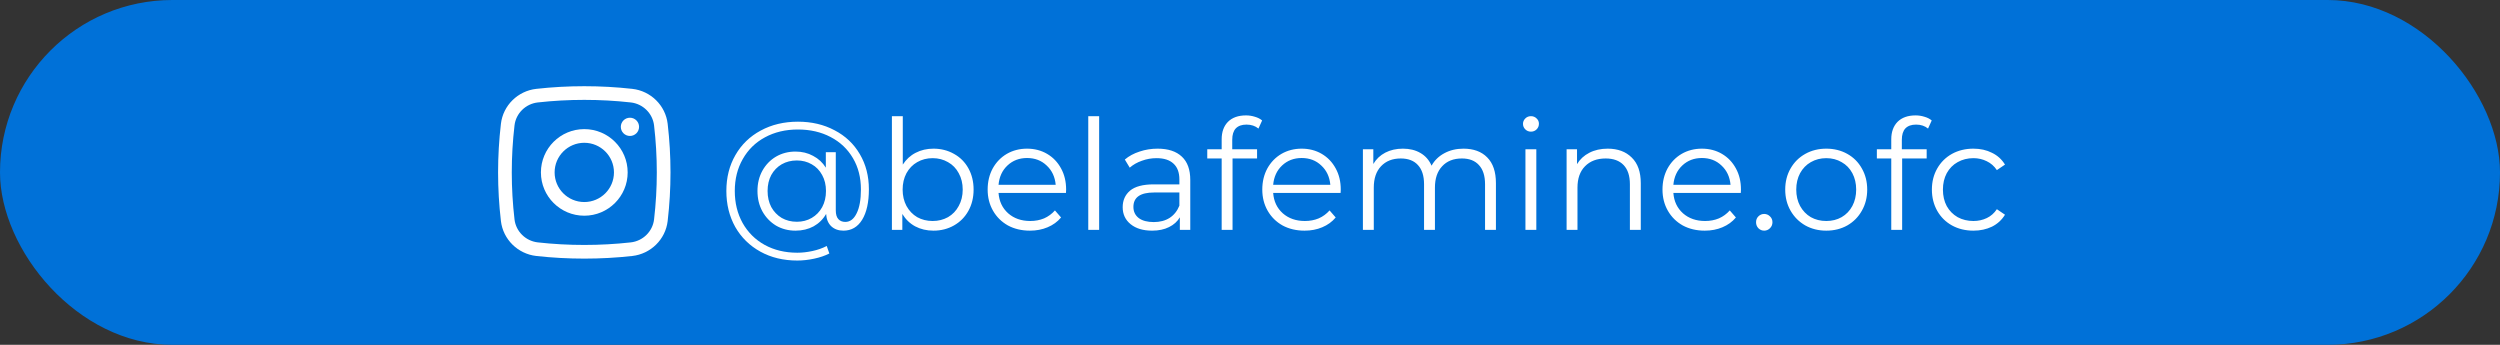 <?xml version="1.0" encoding="UTF-8"?>
<svg xmlns="http://www.w3.org/2000/svg" width="261" height="36" viewBox="0 0 261 36" fill="none">
  <rect x="0" y="0" width="261" height="36" fill="#333333" stroke="none"/>
  <rect width="261" height="36" rx="18" fill="#0071D8"></rect>
  <path d="M83.304 12.704C84.733 12.704 86.008 13.003 87.128 13.6C88.259 14.187 89.139 15.019 89.768 16.096C90.397 17.163 90.712 18.384 90.712 19.76C90.712 21.115 90.477 22.176 90.008 22.944C89.539 23.701 88.888 24.08 88.056 24.08C87.533 24.08 87.107 23.925 86.776 23.616C86.456 23.307 86.28 22.88 86.248 22.336C85.928 22.891 85.491 23.323 84.936 23.632C84.381 23.931 83.752 24.08 83.048 24.08C82.301 24.08 81.624 23.904 81.016 23.552C80.419 23.189 79.944 22.693 79.592 22.064C79.251 21.435 79.08 20.725 79.08 19.936C79.08 19.147 79.251 18.443 79.592 17.824C79.944 17.195 80.419 16.704 81.016 16.352C81.624 16 82.301 15.824 83.048 15.824C83.731 15.824 84.344 15.973 84.888 16.272C85.443 16.56 85.885 16.971 86.216 17.504V15.888H87.256V21.952C87.256 22.379 87.347 22.688 87.528 22.88C87.709 23.072 87.949 23.168 88.248 23.168C88.749 23.168 89.144 22.869 89.432 22.272C89.731 21.675 89.88 20.843 89.88 19.776C89.88 18.539 89.603 17.451 89.048 16.512C88.493 15.563 87.715 14.827 86.712 14.304C85.72 13.781 84.584 13.52 83.304 13.52C82.013 13.52 80.867 13.792 79.864 14.336C78.872 14.869 78.099 15.627 77.544 16.608C76.989 17.579 76.712 18.688 76.712 19.936C76.712 21.184 76.984 22.299 77.528 23.28C78.083 24.261 78.851 25.024 79.832 25.568C80.824 26.112 81.96 26.384 83.24 26.384C83.741 26.384 84.264 26.325 84.808 26.208C85.363 26.091 85.864 25.915 86.312 25.68L86.584 26.464C86.125 26.699 85.592 26.88 84.984 27.008C84.387 27.136 83.805 27.2 83.24 27.2C81.789 27.2 80.504 26.891 79.384 26.272C78.264 25.653 77.389 24.795 76.76 23.696C76.141 22.587 75.832 21.333 75.832 19.936C75.832 18.528 76.147 17.28 76.776 16.192C77.405 15.093 78.285 14.24 79.416 13.632C80.557 13.013 81.853 12.704 83.304 12.704ZM83.192 23.152C83.768 23.152 84.285 23.019 84.744 22.752C85.203 22.485 85.565 22.112 85.832 21.632C86.099 21.141 86.232 20.576 86.232 19.936C86.232 19.307 86.099 18.752 85.832 18.272C85.565 17.781 85.203 17.408 84.744 17.152C84.285 16.885 83.768 16.752 83.192 16.752C82.605 16.752 82.077 16.885 81.608 17.152C81.149 17.419 80.787 17.792 80.52 18.272C80.264 18.752 80.136 19.307 80.136 19.936C80.136 20.565 80.264 21.125 80.52 21.616C80.787 22.096 81.149 22.475 81.608 22.752C82.077 23.019 82.605 23.152 83.192 23.152ZM97.451 15.52C98.241 15.52 98.955 15.701 99.595 16.064C100.235 16.416 100.737 16.917 101.099 17.568C101.462 18.219 101.643 18.96 101.643 19.792C101.643 20.624 101.462 21.365 101.099 22.016C100.737 22.667 100.235 23.173 99.595 23.536C98.955 23.899 98.241 24.08 97.451 24.08C96.747 24.08 96.113 23.931 95.547 23.632C94.993 23.333 94.545 22.901 94.203 22.336V24H93.115V12.128H94.251V17.184C94.603 16.64 95.051 16.229 95.595 15.952C96.15 15.664 96.769 15.52 97.451 15.52ZM97.371 23.072C97.958 23.072 98.491 22.939 98.971 22.672C99.451 22.395 99.825 22.005 100.091 21.504C100.369 21.003 100.507 20.432 100.507 19.792C100.507 19.152 100.369 18.581 100.091 18.08C99.825 17.579 99.451 17.195 98.971 16.928C98.491 16.651 97.958 16.512 97.371 16.512C96.774 16.512 96.235 16.651 95.755 16.928C95.286 17.195 94.913 17.579 94.635 18.08C94.369 18.581 94.235 19.152 94.235 19.792C94.235 20.432 94.369 21.003 94.635 21.504C94.913 22.005 95.286 22.395 95.755 22.672C96.235 22.939 96.774 23.072 97.371 23.072ZM111.287 20.144H104.247C104.311 21.019 104.647 21.728 105.255 22.272C105.863 22.805 106.631 23.072 107.559 23.072C108.082 23.072 108.562 22.981 108.999 22.8C109.436 22.608 109.815 22.331 110.135 21.968L110.775 22.704C110.402 23.152 109.932 23.493 109.367 23.728C108.812 23.963 108.199 24.08 107.527 24.08C106.663 24.08 105.895 23.899 105.223 23.536C104.562 23.163 104.044 22.651 103.671 22C103.298 21.349 103.111 20.613 103.111 19.792C103.111 18.971 103.287 18.235 103.639 17.584C104.002 16.933 104.492 16.427 105.111 16.064C105.74 15.701 106.444 15.52 107.223 15.52C108.002 15.52 108.7 15.701 109.319 16.064C109.938 16.427 110.423 16.933 110.775 17.584C111.127 18.224 111.303 18.96 111.303 19.792L111.287 20.144ZM107.223 16.496C106.412 16.496 105.73 16.757 105.175 17.28C104.631 17.792 104.322 18.464 104.247 19.296H110.215C110.14 18.464 109.826 17.792 109.271 17.28C108.727 16.757 108.044 16.496 107.223 16.496ZM113.615 12.128H114.751V24H113.615V12.128ZM120.856 15.52C121.955 15.52 122.797 15.797 123.384 16.352C123.971 16.896 124.264 17.707 124.264 18.784V24H123.176V22.688C122.92 23.125 122.541 23.467 122.04 23.712C121.549 23.957 120.963 24.08 120.28 24.08C119.341 24.08 118.595 23.856 118.04 23.408C117.485 22.96 117.208 22.368 117.208 21.632C117.208 20.917 117.464 20.341 117.976 19.904C118.499 19.467 119.325 19.248 120.456 19.248H123.128V18.736C123.128 18.011 122.925 17.461 122.52 17.088C122.115 16.704 121.523 16.512 120.744 16.512C120.211 16.512 119.699 16.603 119.208 16.784C118.717 16.955 118.296 17.195 117.944 17.504L117.432 16.656C117.859 16.293 118.371 16.016 118.968 15.824C119.565 15.621 120.195 15.52 120.856 15.52ZM120.456 23.184C121.096 23.184 121.645 23.04 122.104 22.752C122.563 22.453 122.904 22.027 123.128 21.472V20.096H120.488C119.048 20.096 118.328 20.597 118.328 21.6C118.328 22.091 118.515 22.48 118.888 22.768C119.261 23.045 119.784 23.184 120.456 23.184ZM130.134 13.008C129.643 13.008 129.27 13.141 129.014 13.408C128.768 13.675 128.646 14.069 128.646 14.592V15.584H131.238V16.544H128.678V24H127.542V16.544H126.038V15.584H127.542V14.544C127.542 13.776 127.76 13.168 128.198 12.72C128.646 12.272 129.275 12.048 130.086 12.048C130.406 12.048 130.715 12.096 131.014 12.192C131.312 12.277 131.563 12.405 131.766 12.576L131.382 13.424C131.051 13.147 130.635 13.008 130.134 13.008ZM139.959 20.144H132.919C132.983 21.019 133.319 21.728 133.927 22.272C134.535 22.805 135.303 23.072 136.231 23.072C136.754 23.072 137.234 22.981 137.671 22.8C138.108 22.608 138.487 22.331 138.807 21.968L139.447 22.704C139.074 23.152 138.604 23.493 138.039 23.728C137.484 23.963 136.871 24.08 136.199 24.08C135.335 24.08 134.567 23.899 133.895 23.536C133.234 23.163 132.716 22.651 132.343 22C131.97 21.349 131.783 20.613 131.783 19.792C131.783 18.971 131.959 18.235 132.311 17.584C132.674 16.933 133.164 16.427 133.783 16.064C134.412 15.701 135.116 15.52 135.895 15.52C136.674 15.52 137.372 15.701 137.991 16.064C138.61 16.427 139.095 16.933 139.447 17.584C139.799 18.224 139.975 18.96 139.975 19.792L139.959 20.144ZM135.895 16.496C135.084 16.496 134.402 16.757 133.847 17.28C133.303 17.792 132.994 18.464 132.919 19.296H138.887C138.812 18.464 138.498 17.792 137.943 17.28C137.399 16.757 136.716 16.496 135.895 16.496ZM152.783 15.52C153.839 15.52 154.666 15.824 155.263 16.432C155.871 17.04 156.175 17.936 156.175 19.12V24H155.039V19.232C155.039 18.357 154.826 17.691 154.399 17.232C153.983 16.773 153.391 16.544 152.623 16.544C151.748 16.544 151.06 16.816 150.559 17.36C150.058 17.893 149.807 18.635 149.807 19.584V24H148.671V19.232C148.671 18.357 148.458 17.691 148.031 17.232C147.615 16.773 147.018 16.544 146.239 16.544C145.375 16.544 144.687 16.816 144.175 17.36C143.674 17.893 143.423 18.635 143.423 19.584V24H142.287V15.584H143.375V17.12C143.674 16.608 144.09 16.213 144.623 15.936C145.156 15.659 145.77 15.52 146.463 15.52C147.167 15.52 147.775 15.669 148.287 15.968C148.81 16.267 149.199 16.709 149.455 17.296C149.764 16.741 150.207 16.309 150.783 16C151.37 15.68 152.036 15.52 152.783 15.52ZM159.256 15.584H160.392V24H159.256V15.584ZM159.832 13.744C159.597 13.744 159.4 13.664 159.24 13.504C159.08 13.344 159 13.152 159 12.928C159 12.715 159.08 12.528 159.24 12.368C159.4 12.208 159.597 12.128 159.832 12.128C160.067 12.128 160.264 12.208 160.424 12.368C160.584 12.517 160.664 12.699 160.664 12.912C160.664 13.147 160.584 13.344 160.424 13.504C160.264 13.664 160.067 13.744 159.832 13.744ZM167.841 15.52C168.897 15.52 169.734 15.829 170.353 16.448C170.982 17.056 171.297 17.947 171.297 19.12V24H170.161V19.232C170.161 18.357 169.942 17.691 169.505 17.232C169.067 16.773 168.443 16.544 167.633 16.544C166.726 16.544 166.006 16.816 165.473 17.36C164.95 17.893 164.689 18.635 164.689 19.584V24H163.553V15.584H164.641V17.136C164.95 16.624 165.377 16.229 165.921 15.952C166.475 15.664 167.115 15.52 167.841 15.52ZM181.74 20.144H174.7C174.764 21.019 175.1 21.728 175.708 22.272C176.316 22.805 177.084 23.072 178.012 23.072C178.535 23.072 179.015 22.981 179.452 22.8C179.889 22.608 180.268 22.331 180.588 21.968L181.228 22.704C180.855 23.152 180.385 23.493 179.82 23.728C179.265 23.963 178.652 24.08 177.98 24.08C177.116 24.08 176.348 23.899 175.676 23.536C175.015 23.163 174.497 22.651 174.124 22C173.751 21.349 173.564 20.613 173.564 19.792C173.564 18.971 173.74 18.235 174.092 17.584C174.455 16.933 174.945 16.427 175.564 16.064C176.193 15.701 176.897 15.52 177.676 15.52C178.455 15.52 179.153 15.701 179.772 16.064C180.391 16.427 180.876 16.933 181.228 17.584C181.58 18.224 181.756 18.96 181.756 19.792L181.74 20.144ZM177.676 16.496C176.865 16.496 176.183 16.757 175.628 17.28C175.084 17.792 174.775 18.464 174.7 19.296H180.668C180.593 18.464 180.279 17.792 179.724 17.28C179.18 16.757 178.497 16.496 177.676 16.496ZM184.18 24.08C183.946 24.08 183.743 23.995 183.572 23.824C183.412 23.653 183.332 23.445 183.332 23.2C183.332 22.955 183.412 22.752 183.572 22.592C183.743 22.421 183.946 22.336 184.18 22.336C184.415 22.336 184.618 22.421 184.788 22.592C184.959 22.752 185.044 22.955 185.044 23.2C185.044 23.445 184.959 23.653 184.788 23.824C184.618 23.995 184.415 24.08 184.18 24.08ZM190.665 24.08C189.854 24.08 189.123 23.899 188.473 23.536C187.822 23.163 187.31 22.651 186.937 22C186.563 21.349 186.377 20.613 186.377 19.792C186.377 18.971 186.563 18.235 186.937 17.584C187.31 16.933 187.822 16.427 188.473 16.064C189.123 15.701 189.854 15.52 190.665 15.52C191.475 15.52 192.206 15.701 192.857 16.064C193.507 16.427 194.014 16.933 194.377 17.584C194.75 18.235 194.937 18.971 194.937 19.792C194.937 20.613 194.75 21.349 194.377 22C194.014 22.651 193.507 23.163 192.857 23.536C192.206 23.899 191.475 24.08 190.665 24.08ZM190.665 23.072C191.262 23.072 191.795 22.939 192.265 22.672C192.745 22.395 193.118 22.005 193.385 21.504C193.651 21.003 193.785 20.432 193.785 19.792C193.785 19.152 193.651 18.581 193.385 18.08C193.118 17.579 192.745 17.195 192.265 16.928C191.795 16.651 191.262 16.512 190.665 16.512C190.067 16.512 189.529 16.651 189.049 16.928C188.579 17.195 188.206 17.579 187.929 18.08C187.662 18.581 187.529 19.152 187.529 19.792C187.529 20.432 187.662 21.003 187.929 21.504C188.206 22.005 188.579 22.395 189.049 22.672C189.529 22.939 190.067 23.072 190.665 23.072ZM200.04 13.008C199.549 13.008 199.176 13.141 198.92 13.408C198.675 13.675 198.552 14.069 198.552 14.592V15.584H201.144V16.544H198.584V24H197.448V16.544H195.944V15.584H197.448V14.544C197.448 13.776 197.667 13.168 198.104 12.72C198.552 12.272 199.181 12.048 199.992 12.048C200.312 12.048 200.621 12.096 200.92 12.192C201.219 12.277 201.469 12.405 201.672 12.576L201.288 13.424C200.957 13.147 200.541 13.008 200.04 13.008ZM206.025 24.08C205.193 24.08 204.446 23.899 203.785 23.536C203.134 23.173 202.622 22.667 202.249 22.016C201.876 21.355 201.689 20.613 201.689 19.792C201.689 18.971 201.876 18.235 202.249 17.584C202.622 16.933 203.134 16.427 203.785 16.064C204.446 15.701 205.193 15.52 206.025 15.52C206.75 15.52 207.396 15.664 207.961 15.952C208.537 16.229 208.99 16.64 209.321 17.184L208.473 17.76C208.196 17.344 207.844 17.035 207.417 16.832C206.99 16.619 206.526 16.512 206.025 16.512C205.417 16.512 204.868 16.651 204.377 16.928C203.897 17.195 203.518 17.579 203.241 18.08C202.974 18.581 202.841 19.152 202.841 19.792C202.841 20.443 202.974 21.019 203.241 21.52C203.518 22.011 203.897 22.395 204.377 22.672C204.868 22.939 205.417 23.072 206.025 23.072C206.526 23.072 206.99 22.971 207.417 22.768C207.844 22.565 208.196 22.256 208.473 21.84L209.321 22.416C208.99 22.96 208.537 23.376 207.961 23.664C207.385 23.941 206.74 24.08 206.025 24.08Z" fill="white"></path>
  <path d="M64.813 13.242C64.813 12.716 65.24 12.29 65.766 12.29C66.292 12.29 66.719 12.716 66.719 13.242C66.719 13.768 66.292 14.194 65.766 14.194C65.24 14.194 64.813 13.768 64.813 13.242Z" fill="white"></path>
  <path fill-rule="evenodd" clip-rule="evenodd" d="M61 13.48C58.499 13.48 56.472 15.504 56.472 18C56.472 20.496 58.499 22.52 61 22.52C63.501 22.52 65.528 20.496 65.528 18C65.528 15.504 63.501 13.48 61 13.48ZM57.902 18C57.902 16.292 59.289 14.907 61 14.907C62.711 14.907 64.098 16.292 64.098 18C64.098 19.708 62.711 21.093 61 21.093C59.289 21.093 57.902 19.708 57.902 18Z" fill="white"></path>
  <path fill-rule="evenodd" clip-rule="evenodd" d="M66.012 9.277C62.708 8.908 59.292 8.908 55.988 9.277C54.07 9.491 52.522 10.999 52.296 12.924C51.901 16.296 51.901 19.704 52.296 23.076C52.522 25.001 54.07 26.509 55.988 26.724C59.292 27.092 62.708 27.092 66.012 26.724C67.93 26.509 69.478 25.001 69.704 23.076C70.099 19.704 70.099 16.296 69.704 12.924C69.478 10.999 67.93 9.491 66.012 9.277ZM56.147 10.695C59.346 10.338 62.654 10.338 65.853 10.695C67.121 10.837 68.137 11.835 68.284 13.089C68.666 16.352 68.666 19.648 68.284 22.911C68.137 24.165 67.121 25.163 65.853 25.305C62.654 25.662 59.346 25.662 56.147 25.305C54.879 25.163 53.863 24.165 53.716 22.911C53.334 19.648 53.334 16.352 53.716 13.089C53.863 11.835 54.879 10.837 56.147 10.695Z" fill="white"></path>
</svg>
